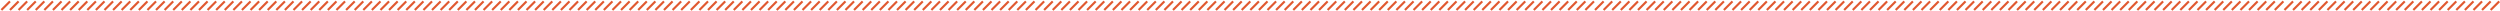 <?xml version="1.0" encoding="UTF-8"?> <svg xmlns="http://www.w3.org/2000/svg" width="2328" height="10" viewBox="0 0 2328 10" fill="none"> <line x1="1.293" y1="9.293" x2="9.293" y2="1.293" stroke="#E05930" stroke-width="2"></line> <line x1="9.293" y1="9.293" x2="17.293" y2="1.293" stroke="#E05930" stroke-width="2"></line> <line x1="17.293" y1="9.293" x2="25.293" y2="1.293" stroke="#E05930" stroke-width="2"></line> <line x1="25.293" y1="9.293" x2="33.293" y2="1.293" stroke="#E05930" stroke-width="2"></line> <line x1="33.293" y1="9.293" x2="41.293" y2="1.293" stroke="#E05930" stroke-width="2"></line> <line x1="41.293" y1="9.293" x2="49.293" y2="1.293" stroke="#E05930" stroke-width="2"></line> <line x1="49.293" y1="9.293" x2="57.293" y2="1.293" stroke="#E05930" stroke-width="2"></line> <line x1="57.293" y1="9.293" x2="65.293" y2="1.293" stroke="#E05930" stroke-width="2"></line> <line x1="65.293" y1="9.293" x2="73.293" y2="1.293" stroke="#E05930" stroke-width="2"></line> <line x1="73.293" y1="9.293" x2="81.293" y2="1.293" stroke="#E05930" stroke-width="2"></line> <line x1="81.293" y1="9.293" x2="89.293" y2="1.293" stroke="#E05930" stroke-width="2"></line> <line x1="89.293" y1="9.293" x2="97.293" y2="1.293" stroke="#E05930" stroke-width="2"></line> <line x1="97.293" y1="9.293" x2="105.293" y2="1.293" stroke="#E05930" stroke-width="2"></line> <line x1="105.293" y1="9.293" x2="113.293" y2="1.293" stroke="#E05930" stroke-width="2"></line> <line x1="113.293" y1="9.293" x2="121.293" y2="1.293" stroke="#E05930" stroke-width="2"></line> <line x1="121.293" y1="9.293" x2="129.293" y2="1.293" stroke="#E05930" stroke-width="2"></line> <line x1="129.293" y1="9.293" x2="137.293" y2="1.293" stroke="#E05930" stroke-width="2"></line> <line x1="137.293" y1="9.293" x2="145.293" y2="1.293" stroke="#E05930" stroke-width="2"></line> <line x1="145.293" y1="9.293" x2="153.293" y2="1.293" stroke="#E05930" stroke-width="2"></line> <line x1="153.293" y1="9.293" x2="161.293" y2="1.293" stroke="#E05930" stroke-width="2"></line> <line x1="161.293" y1="9.293" x2="169.293" y2="1.293" stroke="#E05930" stroke-width="2"></line> <line x1="169.293" y1="9.293" x2="177.293" y2="1.293" stroke="#E05930" stroke-width="2"></line> <line x1="177.293" y1="9.293" x2="185.293" y2="1.293" stroke="#E05930" stroke-width="2"></line> <line x1="185.293" y1="9.293" x2="193.293" y2="1.293" stroke="#E05930" stroke-width="2"></line> <line x1="193.293" y1="9.293" x2="201.293" y2="1.293" stroke="#E05930" stroke-width="2"></line> <line x1="201.293" y1="9.293" x2="209.293" y2="1.293" stroke="#E05930" stroke-width="2"></line> <line x1="209.293" y1="9.293" x2="217.293" y2="1.293" stroke="#E05930" stroke-width="2"></line> <line x1="217.293" y1="9.293" x2="225.293" y2="1.293" stroke="#E05930" stroke-width="2"></line> <line x1="225.293" y1="9.293" x2="233.293" y2="1.293" stroke="#E05930" stroke-width="2"></line> <line x1="233.293" y1="9.293" x2="241.293" y2="1.293" stroke="#E05930" stroke-width="2"></line> <line x1="241.293" y1="9.293" x2="249.293" y2="1.293" stroke="#E05930" stroke-width="2"></line> <line x1="249.293" y1="9.293" x2="257.293" y2="1.293" stroke="#E05930" stroke-width="2"></line> <line x1="257.293" y1="9.293" x2="265.293" y2="1.293" stroke="#E05930" stroke-width="2"></line> <line x1="265.293" y1="9.293" x2="273.293" y2="1.293" stroke="#E05930" stroke-width="2"></line> <line x1="273.293" y1="9.293" x2="281.293" y2="1.293" stroke="#E05930" stroke-width="2"></line> <line x1="281.293" y1="9.293" x2="289.293" y2="1.293" stroke="#E05930" stroke-width="2"></line> <line x1="289.293" y1="9.293" x2="297.293" y2="1.293" stroke="#E05930" stroke-width="2"></line> <line x1="297.293" y1="9.293" x2="305.293" y2="1.293" stroke="#E05930" stroke-width="2"></line> <line x1="305.293" y1="9.293" x2="313.293" y2="1.293" stroke="#E05930" stroke-width="2"></line> <line x1="313.293" y1="9.293" x2="321.293" y2="1.293" stroke="#E05930" stroke-width="2"></line> <line x1="322.293" y1="9.293" x2="330.293" y2="1.293" stroke="#E05930" stroke-width="2"></line> <line x1="330.293" y1="9.293" x2="338.293" y2="1.293" stroke="#E05930" stroke-width="2"></line> <line x1="338.293" y1="9.293" x2="346.293" y2="1.293" stroke="#E05930" stroke-width="2"></line> <line x1="346.293" y1="9.293" x2="354.293" y2="1.293" stroke="#E05930" stroke-width="2"></line> <line x1="354.293" y1="9.293" x2="362.293" y2="1.293" stroke="#E05930" stroke-width="2"></line> <line x1="362.293" y1="9.293" x2="370.293" y2="1.293" stroke="#E05930" stroke-width="2"></line> <line x1="370.293" y1="9.293" x2="378.293" y2="1.293" stroke="#E05930" stroke-width="2"></line> <line x1="378.293" y1="9.293" x2="386.293" y2="1.293" stroke="#E05930" stroke-width="2"></line> <line x1="386.293" y1="9.293" x2="394.293" y2="1.293" stroke="#E05930" stroke-width="2"></line> <line x1="394.293" y1="9.293" x2="402.293" y2="1.293" stroke="#E05930" stroke-width="2"></line> <line x1="402.293" y1="9.293" x2="410.293" y2="1.293" stroke="#E05930" stroke-width="2"></line> <line x1="410.293" y1="9.293" x2="418.293" y2="1.293" stroke="#E05930" stroke-width="2"></line> <line x1="418.293" y1="9.293" x2="426.293" y2="1.293" stroke="#E05930" stroke-width="2"></line> <line x1="426.293" y1="9.293" x2="434.293" y2="1.293" stroke="#E05930" stroke-width="2"></line> <line x1="434.293" y1="9.293" x2="442.293" y2="1.293" stroke="#E05930" stroke-width="2"></line> <line x1="442.293" y1="9.293" x2="450.293" y2="1.293" stroke="#E05930" stroke-width="2"></line> <line x1="450.293" y1="9.293" x2="458.293" y2="1.293" stroke="#E05930" stroke-width="2"></line> <line x1="458.293" y1="9.293" x2="466.293" y2="1.293" stroke="#E05930" stroke-width="2"></line> <line x1="466.293" y1="9.293" x2="474.293" y2="1.293" stroke="#E05930" stroke-width="2"></line> <line x1="474.293" y1="9.293" x2="482.293" y2="1.293" stroke="#E05930" stroke-width="2"></line> <line x1="482.293" y1="9.293" x2="490.293" y2="1.293" stroke="#E05930" stroke-width="2"></line> <line x1="490.293" y1="9.293" x2="498.293" y2="1.293" stroke="#E05930" stroke-width="2"></line> <line x1="498.293" y1="9.293" x2="506.293" y2="1.293" stroke="#E05930" stroke-width="2"></line> <line x1="506.293" y1="9.293" x2="514.293" y2="1.293" stroke="#E05930" stroke-width="2"></line> <line x1="514.293" y1="9.293" x2="522.293" y2="1.293" stroke="#E05930" stroke-width="2"></line> <line x1="522.293" y1="9.293" x2="530.293" y2="1.293" stroke="#E05930" stroke-width="2"></line> <line x1="530.293" y1="9.293" x2="538.293" y2="1.293" stroke="#E05930" stroke-width="2"></line> <line x1="538.293" y1="9.293" x2="546.293" y2="1.293" stroke="#E05930" stroke-width="2"></line> <line x1="546.293" y1="9.293" x2="554.293" y2="1.293" stroke="#E05930" stroke-width="2"></line> <line x1="554.293" y1="9.293" x2="562.293" y2="1.293" stroke="#E05930" stroke-width="2"></line> <line x1="562.293" y1="9.293" x2="570.293" y2="1.293" stroke="#E05930" stroke-width="2"></line> <line x1="570.293" y1="9.293" x2="578.293" y2="1.293" stroke="#E05930" stroke-width="2"></line> <line x1="578.293" y1="9.293" x2="586.293" y2="1.293" stroke="#E05930" stroke-width="2"></line> <line x1="586.293" y1="9.293" x2="594.293" y2="1.293" stroke="#E05930" stroke-width="2"></line> <line x1="594.293" y1="9.293" x2="602.293" y2="1.293" stroke="#E05930" stroke-width="2"></line> <line x1="602.293" y1="9.293" x2="610.293" y2="1.293" stroke="#E05930" stroke-width="2"></line> <line x1="610.293" y1="9.293" x2="618.293" y2="1.293" stroke="#E05930" stroke-width="2"></line> <line x1="618.293" y1="9.293" x2="626.293" y2="1.293" stroke="#E05930" stroke-width="2"></line> <line x1="626.293" y1="9.293" x2="634.293" y2="1.293" stroke="#E05930" stroke-width="2"></line> <line x1="634.293" y1="9.293" x2="642.293" y2="1.293" stroke="#E05930" stroke-width="2"></line> <line x1="643.293" y1="9.293" x2="651.293" y2="1.293" stroke="#E05930" stroke-width="2"></line> <line x1="651.293" y1="9.293" x2="659.293" y2="1.293" stroke="#E05930" stroke-width="2"></line> <line x1="659.293" y1="9.293" x2="667.293" y2="1.293" stroke="#E05930" stroke-width="2"></line> <line x1="667.293" y1="9.293" x2="675.293" y2="1.293" stroke="#E05930" stroke-width="2"></line> <line x1="675.293" y1="9.293" x2="683.293" y2="1.293" stroke="#E05930" stroke-width="2"></line> <line x1="683.293" y1="9.293" x2="691.293" y2="1.293" stroke="#E05930" stroke-width="2"></line> <line x1="691.293" y1="9.293" x2="699.293" y2="1.293" stroke="#E05930" stroke-width="2"></line> <line x1="699.293" y1="9.293" x2="707.293" y2="1.293" stroke="#E05930" stroke-width="2"></line> <line x1="707.293" y1="9.293" x2="715.293" y2="1.293" stroke="#E05930" stroke-width="2"></line> <line x1="715.293" y1="9.293" x2="723.293" y2="1.293" stroke="#E05930" stroke-width="2"></line> <line x1="723.293" y1="9.293" x2="731.293" y2="1.293" stroke="#E05930" stroke-width="2"></line> <line x1="731.293" y1="9.293" x2="739.293" y2="1.293" stroke="#E05930" stroke-width="2"></line> <line x1="739.293" y1="9.293" x2="747.293" y2="1.293" stroke="#E05930" stroke-width="2"></line> <line x1="747.293" y1="9.293" x2="755.293" y2="1.293" stroke="#E05930" stroke-width="2"></line> <line x1="755.293" y1="9.293" x2="763.293" y2="1.293" stroke="#E05930" stroke-width="2"></line> <line x1="763.293" y1="9.293" x2="771.293" y2="1.293" stroke="#E05930" stroke-width="2"></line> <line x1="771.293" y1="9.293" x2="779.293" y2="1.293" stroke="#E05930" stroke-width="2"></line> <line x1="779.293" y1="9.293" x2="787.293" y2="1.293" stroke="#E05930" stroke-width="2"></line> <line x1="787.293" y1="9.293" x2="795.293" y2="1.293" stroke="#E05930" stroke-width="2"></line> <line x1="795.293" y1="9.293" x2="803.293" y2="1.293" stroke="#E05930" stroke-width="2"></line> <line x1="803.293" y1="9.293" x2="811.293" y2="1.293" stroke="#E05930" stroke-width="2"></line> <line x1="811.293" y1="9.293" x2="819.293" y2="1.293" stroke="#E05930" stroke-width="2"></line> <line x1="819.293" y1="9.293" x2="827.293" y2="1.293" stroke="#E05930" stroke-width="2"></line> <line x1="827.293" y1="9.293" x2="835.293" y2="1.293" stroke="#E05930" stroke-width="2"></line> <line x1="835.293" y1="9.293" x2="843.293" y2="1.293" stroke="#E05930" stroke-width="2"></line> <line x1="843.293" y1="9.293" x2="851.293" y2="1.293" stroke="#E05930" stroke-width="2"></line> <line x1="851.293" y1="9.293" x2="859.293" y2="1.293" stroke="#E05930" stroke-width="2"></line> <line x1="859.293" y1="9.293" x2="867.293" y2="1.293" stroke="#E05930" stroke-width="2"></line> <line x1="867.293" y1="9.293" x2="875.293" y2="1.293" stroke="#E05930" stroke-width="2"></line> <line x1="875.293" y1="9.293" x2="883.293" y2="1.293" stroke="#E05930" stroke-width="2"></line> <line x1="883.293" y1="9.293" x2="891.293" y2="1.293" stroke="#E05930" stroke-width="2"></line> <line x1="891.293" y1="9.293" x2="899.293" y2="1.293" stroke="#E05930" stroke-width="2"></line> <line x1="899.293" y1="9.293" x2="907.293" y2="1.293" stroke="#E05930" stroke-width="2"></line> <line x1="907.293" y1="9.293" x2="915.293" y2="1.293" stroke="#E05930" stroke-width="2"></line> <line x1="915.293" y1="9.293" x2="923.293" y2="1.293" stroke="#E05930" stroke-width="2"></line> <line x1="923.293" y1="9.293" x2="931.293" y2="1.293" stroke="#E05930" stroke-width="2"></line> <line x1="931.293" y1="9.293" x2="939.293" y2="1.293" stroke="#E05930" stroke-width="2"></line> <line x1="939.293" y1="9.293" x2="947.293" y2="1.293" stroke="#E05930" stroke-width="2"></line> <line x1="947.293" y1="9.293" x2="955.293" y2="1.293" stroke="#E05930" stroke-width="2"></line> <line x1="955.293" y1="9.293" x2="963.293" y2="1.293" stroke="#E05930" stroke-width="2"></line> <line x1="964.293" y1="9.293" x2="972.293" y2="1.293" stroke="#E05930" stroke-width="2"></line> <line x1="972.293" y1="9.293" x2="980.293" y2="1.293" stroke="#E05930" stroke-width="2"></line> <line x1="980.293" y1="9.293" x2="988.293" y2="1.293" stroke="#E05930" stroke-width="2"></line> <line x1="988.293" y1="9.293" x2="996.293" y2="1.293" stroke="#E05930" stroke-width="2"></line> <line x1="996.293" y1="9.293" x2="1004.29" y2="1.293" stroke="#E05930" stroke-width="2"></line> <line x1="1004.29" y1="9.293" x2="1012.29" y2="1.293" stroke="#E05930" stroke-width="2"></line> <line x1="1012.29" y1="9.293" x2="1020.29" y2="1.293" stroke="#E05930" stroke-width="2"></line> <line x1="1020.29" y1="9.293" x2="1028.29" y2="1.293" stroke="#E05930" stroke-width="2"></line> <line x1="1028.29" y1="9.293" x2="1036.29" y2="1.293" stroke="#E05930" stroke-width="2"></line> <line x1="1036.29" y1="9.293" x2="1044.29" y2="1.293" stroke="#E05930" stroke-width="2"></line> <line x1="1044.29" y1="9.293" x2="1052.29" y2="1.293" stroke="#E05930" stroke-width="2"></line> <line x1="1052.29" y1="9.293" x2="1060.29" y2="1.293" stroke="#E05930" stroke-width="2"></line> <line x1="1060.29" y1="9.293" x2="1068.29" y2="1.293" stroke="#E05930" stroke-width="2"></line> <line x1="1068.29" y1="9.293" x2="1076.29" y2="1.293" stroke="#E05930" stroke-width="2"></line> <line x1="1076.29" y1="9.293" x2="1084.29" y2="1.293" stroke="#E05930" stroke-width="2"></line> <line x1="1084.29" y1="9.293" x2="1092.29" y2="1.293" stroke="#E05930" stroke-width="2"></line> <line x1="1092.29" y1="9.293" x2="1100.29" y2="1.293" stroke="#E05930" stroke-width="2"></line> <line x1="1100.29" y1="9.293" x2="1108.29" y2="1.293" stroke="#E05930" stroke-width="2"></line> <line x1="1108.29" y1="9.293" x2="1116.29" y2="1.293" stroke="#E05930" stroke-width="2"></line> <line x1="1116.29" y1="9.293" x2="1124.29" y2="1.293" stroke="#E05930" stroke-width="2"></line> <line x1="1124.29" y1="9.293" x2="1132.29" y2="1.293" stroke="#E05930" stroke-width="2"></line> <line x1="1132.29" y1="9.293" x2="1140.29" y2="1.293" stroke="#E05930" stroke-width="2"></line> <line x1="1140.29" y1="9.293" x2="1148.29" y2="1.293" stroke="#E05930" stroke-width="2"></line> <line x1="1148.29" y1="9.293" x2="1156.29" y2="1.293" stroke="#E05930" stroke-width="2"></line> <line x1="1156.29" y1="9.293" x2="1164.29" y2="1.293" stroke="#E05930" stroke-width="2"></line> <line x1="1164.29" y1="9.293" x2="1172.29" y2="1.293" stroke="#E05930" stroke-width="2"></line> <line x1="1172.29" y1="9.293" x2="1180.29" y2="1.293" stroke="#E05930" stroke-width="2"></line> <line x1="1180.29" y1="9.293" x2="1188.29" y2="1.293" stroke="#E05930" stroke-width="2"></line> <line x1="1188.29" y1="9.293" x2="1196.29" y2="1.293" stroke="#E05930" stroke-width="2"></line> <line x1="1196.29" y1="9.293" x2="1204.29" y2="1.293" stroke="#E05930" stroke-width="2"></line> <line x1="1204.29" y1="9.293" x2="1212.29" y2="1.293" stroke="#E05930" stroke-width="2"></line> <line x1="1212.29" y1="9.293" x2="1220.29" y2="1.293" stroke="#E05930" stroke-width="2"></line> <line x1="1220.29" y1="9.293" x2="1228.29" y2="1.293" stroke="#E05930" stroke-width="2"></line> <line x1="1228.29" y1="9.293" x2="1236.29" y2="1.293" stroke="#E05930" stroke-width="2"></line> <line x1="1236.29" y1="9.293" x2="1244.29" y2="1.293" stroke="#E05930" stroke-width="2"></line> <line x1="1244.29" y1="9.293" x2="1252.29" y2="1.293" stroke="#E05930" stroke-width="2"></line> <line x1="1252.29" y1="9.293" x2="1260.29" y2="1.293" stroke="#E05930" stroke-width="2"></line> <line x1="1260.29" y1="9.293" x2="1268.29" y2="1.293" stroke="#E05930" stroke-width="2"></line> <line x1="1268.29" y1="9.293" x2="1276.29" y2="1.293" stroke="#E05930" stroke-width="2"></line> <line x1="1276.29" y1="9.293" x2="1284.29" y2="1.293" stroke="#E05930" stroke-width="2"></line> <line x1="1284.29" y1="9.293" x2="1292.29" y2="1.293" stroke="#E05930" stroke-width="2"></line> <line x1="1292.29" y1="9.293" x2="1300.29" y2="1.293" stroke="#E05930" stroke-width="2"></line> <line x1="1300.29" y1="9.293" x2="1308.29" y2="1.293" stroke="#E05930" stroke-width="2"></line> <line x1="1308.29" y1="9.293" x2="1316.29" y2="1.293" stroke="#E05930" stroke-width="2"></line> <line x1="1316.29" y1="9.293" x2="1324.29" y2="1.293" stroke="#E05930" stroke-width="2"></line> <line x1="1324.29" y1="9.293" x2="1332.29" y2="1.293" stroke="#E05930" stroke-width="2"></line> <line x1="1332.29" y1="9.293" x2="1340.29" y2="1.293" stroke="#E05930" stroke-width="2"></line> <line x1="1340.29" y1="9.293" x2="1348.29" y2="1.293" stroke="#E05930" stroke-width="2"></line> <line x1="1348.29" y1="9.293" x2="1356.29" y2="1.293" stroke="#E05930" stroke-width="2"></line> <line x1="1356.29" y1="9.293" x2="1364.29" y2="1.293" stroke="#E05930" stroke-width="2"></line> <line x1="1364.29" y1="9.293" x2="1372.29" y2="1.293" stroke="#E05930" stroke-width="2"></line> <line x1="1372.29" y1="9.293" x2="1380.29" y2="1.293" stroke="#E05930" stroke-width="2"></line> <line x1="1380.29" y1="9.293" x2="1388.29" y2="1.293" stroke="#E05930" stroke-width="2"></line> <line x1="1388.29" y1="9.293" x2="1396.29" y2="1.293" stroke="#E05930" stroke-width="2"></line> <line x1="1396.29" y1="9.293" x2="1404.29" y2="1.293" stroke="#E05930" stroke-width="2"></line> <line x1="1404.29" y1="9.293" x2="1412.29" y2="1.293" stroke="#E05930" stroke-width="2"></line> <line x1="1412.29" y1="9.293" x2="1420.29" y2="1.293" stroke="#E05930" stroke-width="2"></line> <line x1="1420.29" y1="9.293" x2="1428.29" y2="1.293" stroke="#E05930" stroke-width="2"></line> <line x1="1428.29" y1="9.293" x2="1436.29" y2="1.293" stroke="#E05930" stroke-width="2"></line> <line x1="1436.29" y1="9.293" x2="1444.29" y2="1.293" stroke="#E05930" stroke-width="2"></line> <line x1="1444.29" y1="9.293" x2="1452.29" y2="1.293" stroke="#E05930" stroke-width="2"></line> <line x1="1452.29" y1="9.293" x2="1460.29" y2="1.293" stroke="#E05930" stroke-width="2"></line> <line x1="1460.29" y1="9.293" x2="1468.29" y2="1.293" stroke="#E05930" stroke-width="2"></line> <line x1="1468.29" y1="9.293" x2="1476.29" y2="1.293" stroke="#E05930" stroke-width="2"></line> <line x1="1476.29" y1="9.293" x2="1484.29" y2="1.293" stroke="#E05930" stroke-width="2"></line> <line x1="1485.29" y1="9.293" x2="1493.29" y2="1.293" stroke="#E05930" stroke-width="2"></line> <line x1="1493.29" y1="9.293" x2="1501.29" y2="1.293" stroke="#E05930" stroke-width="2"></line> <line x1="1501.29" y1="9.293" x2="1509.29" y2="1.293" stroke="#E05930" stroke-width="2"></line> <line x1="1509.29" y1="9.293" x2="1517.29" y2="1.293" stroke="#E05930" stroke-width="2"></line> <line x1="1517.29" y1="9.293" x2="1525.29" y2="1.293" stroke="#E05930" stroke-width="2"></line> <line x1="1525.29" y1="9.293" x2="1533.29" y2="1.293" stroke="#E05930" stroke-width="2"></line> <line x1="1533.29" y1="9.293" x2="1541.29" y2="1.293" stroke="#E05930" stroke-width="2"></line> <line x1="1541.29" y1="9.293" x2="1549.29" y2="1.293" stroke="#E05930" stroke-width="2"></line> <line x1="1549.29" y1="9.293" x2="1557.29" y2="1.293" stroke="#E05930" stroke-width="2"></line> <line x1="1557.29" y1="9.293" x2="1565.29" y2="1.293" stroke="#E05930" stroke-width="2"></line> <line x1="1565.29" y1="9.293" x2="1573.29" y2="1.293" stroke="#E05930" stroke-width="2"></line> <line x1="1573.29" y1="9.293" x2="1581.29" y2="1.293" stroke="#E05930" stroke-width="2"></line> <line x1="1581.29" y1="9.293" x2="1589.29" y2="1.293" stroke="#E05930" stroke-width="2"></line> <line x1="1589.29" y1="9.293" x2="1597.29" y2="1.293" stroke="#E05930" stroke-width="2"></line> <line x1="1597.29" y1="9.293" x2="1605.29" y2="1.293" stroke="#E05930" stroke-width="2"></line> <line x1="1605.29" y1="9.293" x2="1613.29" y2="1.293" stroke="#E05930" stroke-width="2"></line> <line x1="1613.29" y1="9.293" x2="1621.29" y2="1.293" stroke="#E05930" stroke-width="2"></line> <line x1="1621.29" y1="9.293" x2="1629.29" y2="1.293" stroke="#E05930" stroke-width="2"></line> <line x1="1629.29" y1="9.293" x2="1637.29" y2="1.293" stroke="#E05930" stroke-width="2"></line> <line x1="1637.29" y1="9.293" x2="1645.29" y2="1.293" stroke="#E05930" stroke-width="2"></line> <line x1="1645.29" y1="9.293" x2="1653.29" y2="1.293" stroke="#E05930" stroke-width="2"></line> <line x1="1653.29" y1="9.293" x2="1661.29" y2="1.293" stroke="#E05930" stroke-width="2"></line> <line x1="1661.29" y1="9.293" x2="1669.29" y2="1.293" stroke="#E05930" stroke-width="2"></line> <line x1="1669.29" y1="9.293" x2="1677.29" y2="1.293" stroke="#E05930" stroke-width="2"></line> <line x1="1677.29" y1="9.293" x2="1685.29" y2="1.293" stroke="#E05930" stroke-width="2"></line> <line x1="1685.29" y1="9.293" x2="1693.29" y2="1.293" stroke="#E05930" stroke-width="2"></line> <line x1="1693.29" y1="9.293" x2="1701.29" y2="1.293" stroke="#E05930" stroke-width="2"></line> <line x1="1701.29" y1="9.293" x2="1709.29" y2="1.293" stroke="#E05930" stroke-width="2"></line> <line x1="1709.29" y1="9.293" x2="1717.29" y2="1.293" stroke="#E05930" stroke-width="2"></line> <line x1="1717.29" y1="9.293" x2="1725.29" y2="1.293" stroke="#E05930" stroke-width="2"></line> <line x1="1725.29" y1="9.293" x2="1733.29" y2="1.293" stroke="#E05930" stroke-width="2"></line> <line x1="1733.29" y1="9.293" x2="1741.29" y2="1.293" stroke="#E05930" stroke-width="2"></line> <line x1="1741.29" y1="9.293" x2="1749.29" y2="1.293" stroke="#E05930" stroke-width="2"></line> <line x1="1749.29" y1="9.293" x2="1757.29" y2="1.293" stroke="#E05930" stroke-width="2"></line> <line x1="1757.29" y1="9.293" x2="1765.29" y2="1.293" stroke="#E05930" stroke-width="2"></line> <line x1="1765.29" y1="9.293" x2="1773.29" y2="1.293" stroke="#E05930" stroke-width="2"></line> <line x1="1773.29" y1="9.293" x2="1781.29" y2="1.293" stroke="#E05930" stroke-width="2"></line> <line x1="1781.29" y1="9.293" x2="1789.29" y2="1.293" stroke="#E05930" stroke-width="2"></line> <line x1="1789.29" y1="9.293" x2="1797.29" y2="1.293" stroke="#E05930" stroke-width="2"></line> <line x1="1797.29" y1="9.293" x2="1805.29" y2="1.293" stroke="#E05930" stroke-width="2"></line> <line x1="1806.29" y1="9.293" x2="1814.29" y2="1.293" stroke="#E05930" stroke-width="2"></line> <line x1="1814.29" y1="9.293" x2="1822.29" y2="1.293" stroke="#E05930" stroke-width="2"></line> <line x1="1822.29" y1="9.293" x2="1830.29" y2="1.293" stroke="#E05930" stroke-width="2"></line> <line x1="1830.29" y1="9.293" x2="1838.29" y2="1.293" stroke="#E05930" stroke-width="2"></line> <line x1="1838.29" y1="9.293" x2="1846.29" y2="1.293" stroke="#E05930" stroke-width="2"></line> <line x1="1846.29" y1="9.293" x2="1854.29" y2="1.293" stroke="#E05930" stroke-width="2"></line> <line x1="1854.29" y1="9.293" x2="1862.29" y2="1.293" stroke="#E05930" stroke-width="2"></line> <line x1="1862.29" y1="9.293" x2="1870.29" y2="1.293" stroke="#E05930" stroke-width="2"></line> <line x1="1870.29" y1="9.293" x2="1878.29" y2="1.293" stroke="#E05930" stroke-width="2"></line> <line x1="1878.29" y1="9.293" x2="1886.29" y2="1.293" stroke="#E05930" stroke-width="2"></line> <line x1="1886.29" y1="9.293" x2="1894.29" y2="1.293" stroke="#E05930" stroke-width="2"></line> <line x1="1894.29" y1="9.293" x2="1902.29" y2="1.293" stroke="#E05930" stroke-width="2"></line> <line x1="1902.29" y1="9.293" x2="1910.29" y2="1.293" stroke="#E05930" stroke-width="2"></line> <line x1="1910.29" y1="9.293" x2="1918.29" y2="1.293" stroke="#E05930" stroke-width="2"></line> <line x1="1918.29" y1="9.293" x2="1926.29" y2="1.293" stroke="#E05930" stroke-width="2"></line> <line x1="1926.29" y1="9.293" x2="1934.29" y2="1.293" stroke="#E05930" stroke-width="2"></line> <line x1="1934.29" y1="9.293" x2="1942.29" y2="1.293" stroke="#E05930" stroke-width="2"></line> <line x1="1942.29" y1="9.293" x2="1950.29" y2="1.293" stroke="#E05930" stroke-width="2"></line> <line x1="1950.29" y1="9.293" x2="1958.29" y2="1.293" stroke="#E05930" stroke-width="2"></line> <line x1="1958.29" y1="9.293" x2="1966.29" y2="1.293" stroke="#E05930" stroke-width="2"></line> <line x1="1966.29" y1="9.293" x2="1974.29" y2="1.293" stroke="#E05930" stroke-width="2"></line> <line x1="1974.29" y1="9.293" x2="1982.29" y2="1.293" stroke="#E05930" stroke-width="2"></line> <line x1="1982.29" y1="9.293" x2="1990.29" y2="1.293" stroke="#E05930" stroke-width="2"></line> <line x1="1990.29" y1="9.293" x2="1998.29" y2="1.293" stroke="#E05930" stroke-width="2"></line> <line x1="1998.29" y1="9.293" x2="2006.29" y2="1.293" stroke="#E05930" stroke-width="2"></line> <line x1="2006.29" y1="9.293" x2="2014.29" y2="1.293" stroke="#E05930" stroke-width="2"></line> <line x1="2014.29" y1="9.293" x2="2022.29" y2="1.293" stroke="#E05930" stroke-width="2"></line> <line x1="2022.29" y1="9.293" x2="2030.29" y2="1.293" stroke="#E05930" stroke-width="2"></line> <line x1="2030.29" y1="9.293" x2="2038.29" y2="1.293" stroke="#E05930" stroke-width="2"></line> <line x1="2038.29" y1="9.293" x2="2046.29" y2="1.293" stroke="#E05930" stroke-width="2"></line> <line x1="2046.29" y1="9.293" x2="2054.29" y2="1.293" stroke="#E05930" stroke-width="2"></line> <line x1="2054.29" y1="9.293" x2="2062.29" y2="1.293" stroke="#E05930" stroke-width="2"></line> <line x1="2062.29" y1="9.293" x2="2070.29" y2="1.293" stroke="#E05930" stroke-width="2"></line> <line x1="2070.29" y1="9.293" x2="2078.29" y2="1.293" stroke="#E05930" stroke-width="2"></line> <line x1="2078.29" y1="9.293" x2="2086.29" y2="1.293" stroke="#E05930" stroke-width="2"></line> <line x1="2086.29" y1="9.293" x2="2094.29" y2="1.293" stroke="#E05930" stroke-width="2"></line> <line x1="2094.29" y1="9.293" x2="2102.29" y2="1.293" stroke="#E05930" stroke-width="2"></line> <line x1="2102.29" y1="9.293" x2="2110.29" y2="1.293" stroke="#E05930" stroke-width="2"></line> <line x1="2110.29" y1="9.293" x2="2118.29" y2="1.293" stroke="#E05930" stroke-width="2"></line> <line x1="2118.29" y1="9.293" x2="2126.29" y2="1.293" stroke="#E05930" stroke-width="2"></line> <line x1="2127.29" y1="9.293" x2="2135.29" y2="1.293" stroke="#E05930" stroke-width="2"></line> <line x1="2135.29" y1="9.293" x2="2143.29" y2="1.293" stroke="#E05930" stroke-width="2"></line> <line x1="2143.29" y1="9.293" x2="2151.29" y2="1.293" stroke="#E05930" stroke-width="2"></line> <line x1="2151.29" y1="9.293" x2="2159.29" y2="1.293" stroke="#E05930" stroke-width="2"></line> <line x1="2159.29" y1="9.293" x2="2167.29" y2="1.293" stroke="#E05930" stroke-width="2"></line> <line x1="2167.29" y1="9.293" x2="2175.29" y2="1.293" stroke="#E05930" stroke-width="2"></line> <line x1="2175.29" y1="9.293" x2="2183.29" y2="1.293" stroke="#E05930" stroke-width="2"></line> <line x1="2183.29" y1="9.293" x2="2191.29" y2="1.293" stroke="#E05930" stroke-width="2"></line> <line x1="2191.29" y1="9.293" x2="2199.29" y2="1.293" stroke="#E05930" stroke-width="2"></line> <line x1="2199.29" y1="9.293" x2="2207.29" y2="1.293" stroke="#E05930" stroke-width="2"></line> <line x1="2207.29" y1="9.293" x2="2215.29" y2="1.293" stroke="#E05930" stroke-width="2"></line> <line x1="2215.29" y1="9.293" x2="2223.29" y2="1.293" stroke="#E05930" stroke-width="2"></line> <line x1="2223.29" y1="9.293" x2="2231.29" y2="1.293" stroke="#E05930" stroke-width="2"></line> <line x1="2231.29" y1="9.293" x2="2239.29" y2="1.293" stroke="#E05930" stroke-width="2"></line> <line x1="2239.29" y1="9.293" x2="2247.29" y2="1.293" stroke="#E05930" stroke-width="2"></line> <line x1="2247.29" y1="9.293" x2="2255.29" y2="1.293" stroke="#E05930" stroke-width="2"></line> <line x1="2255.29" y1="9.293" x2="2263.29" y2="1.293" stroke="#E05930" stroke-width="2"></line> <line x1="2263.29" y1="9.293" x2="2271.29" y2="1.293" stroke="#E05930" stroke-width="2"></line> <line x1="2271.29" y1="9.293" x2="2279.29" y2="1.293" stroke="#E05930" stroke-width="2"></line> <line x1="2279.29" y1="9.293" x2="2287.29" y2="1.293" stroke="#E05930" stroke-width="2"></line> <line x1="2287.29" y1="9.293" x2="2295.29" y2="1.293" stroke="#E05930" stroke-width="2"></line> <line x1="2295.29" y1="9.293" x2="2303.29" y2="1.293" stroke="#E05930" stroke-width="2"></line> <line x1="2303.29" y1="9.293" x2="2311.29" y2="1.293" stroke="#E05930" stroke-width="2"></line> <line x1="2311.29" y1="9.293" x2="2319.29" y2="1.293" stroke="#E05930" stroke-width="2"></line> <line x1="2319.29" y1="9.293" x2="2327.29" y2="1.293" stroke="#E05930" stroke-width="2"></line> </svg> 